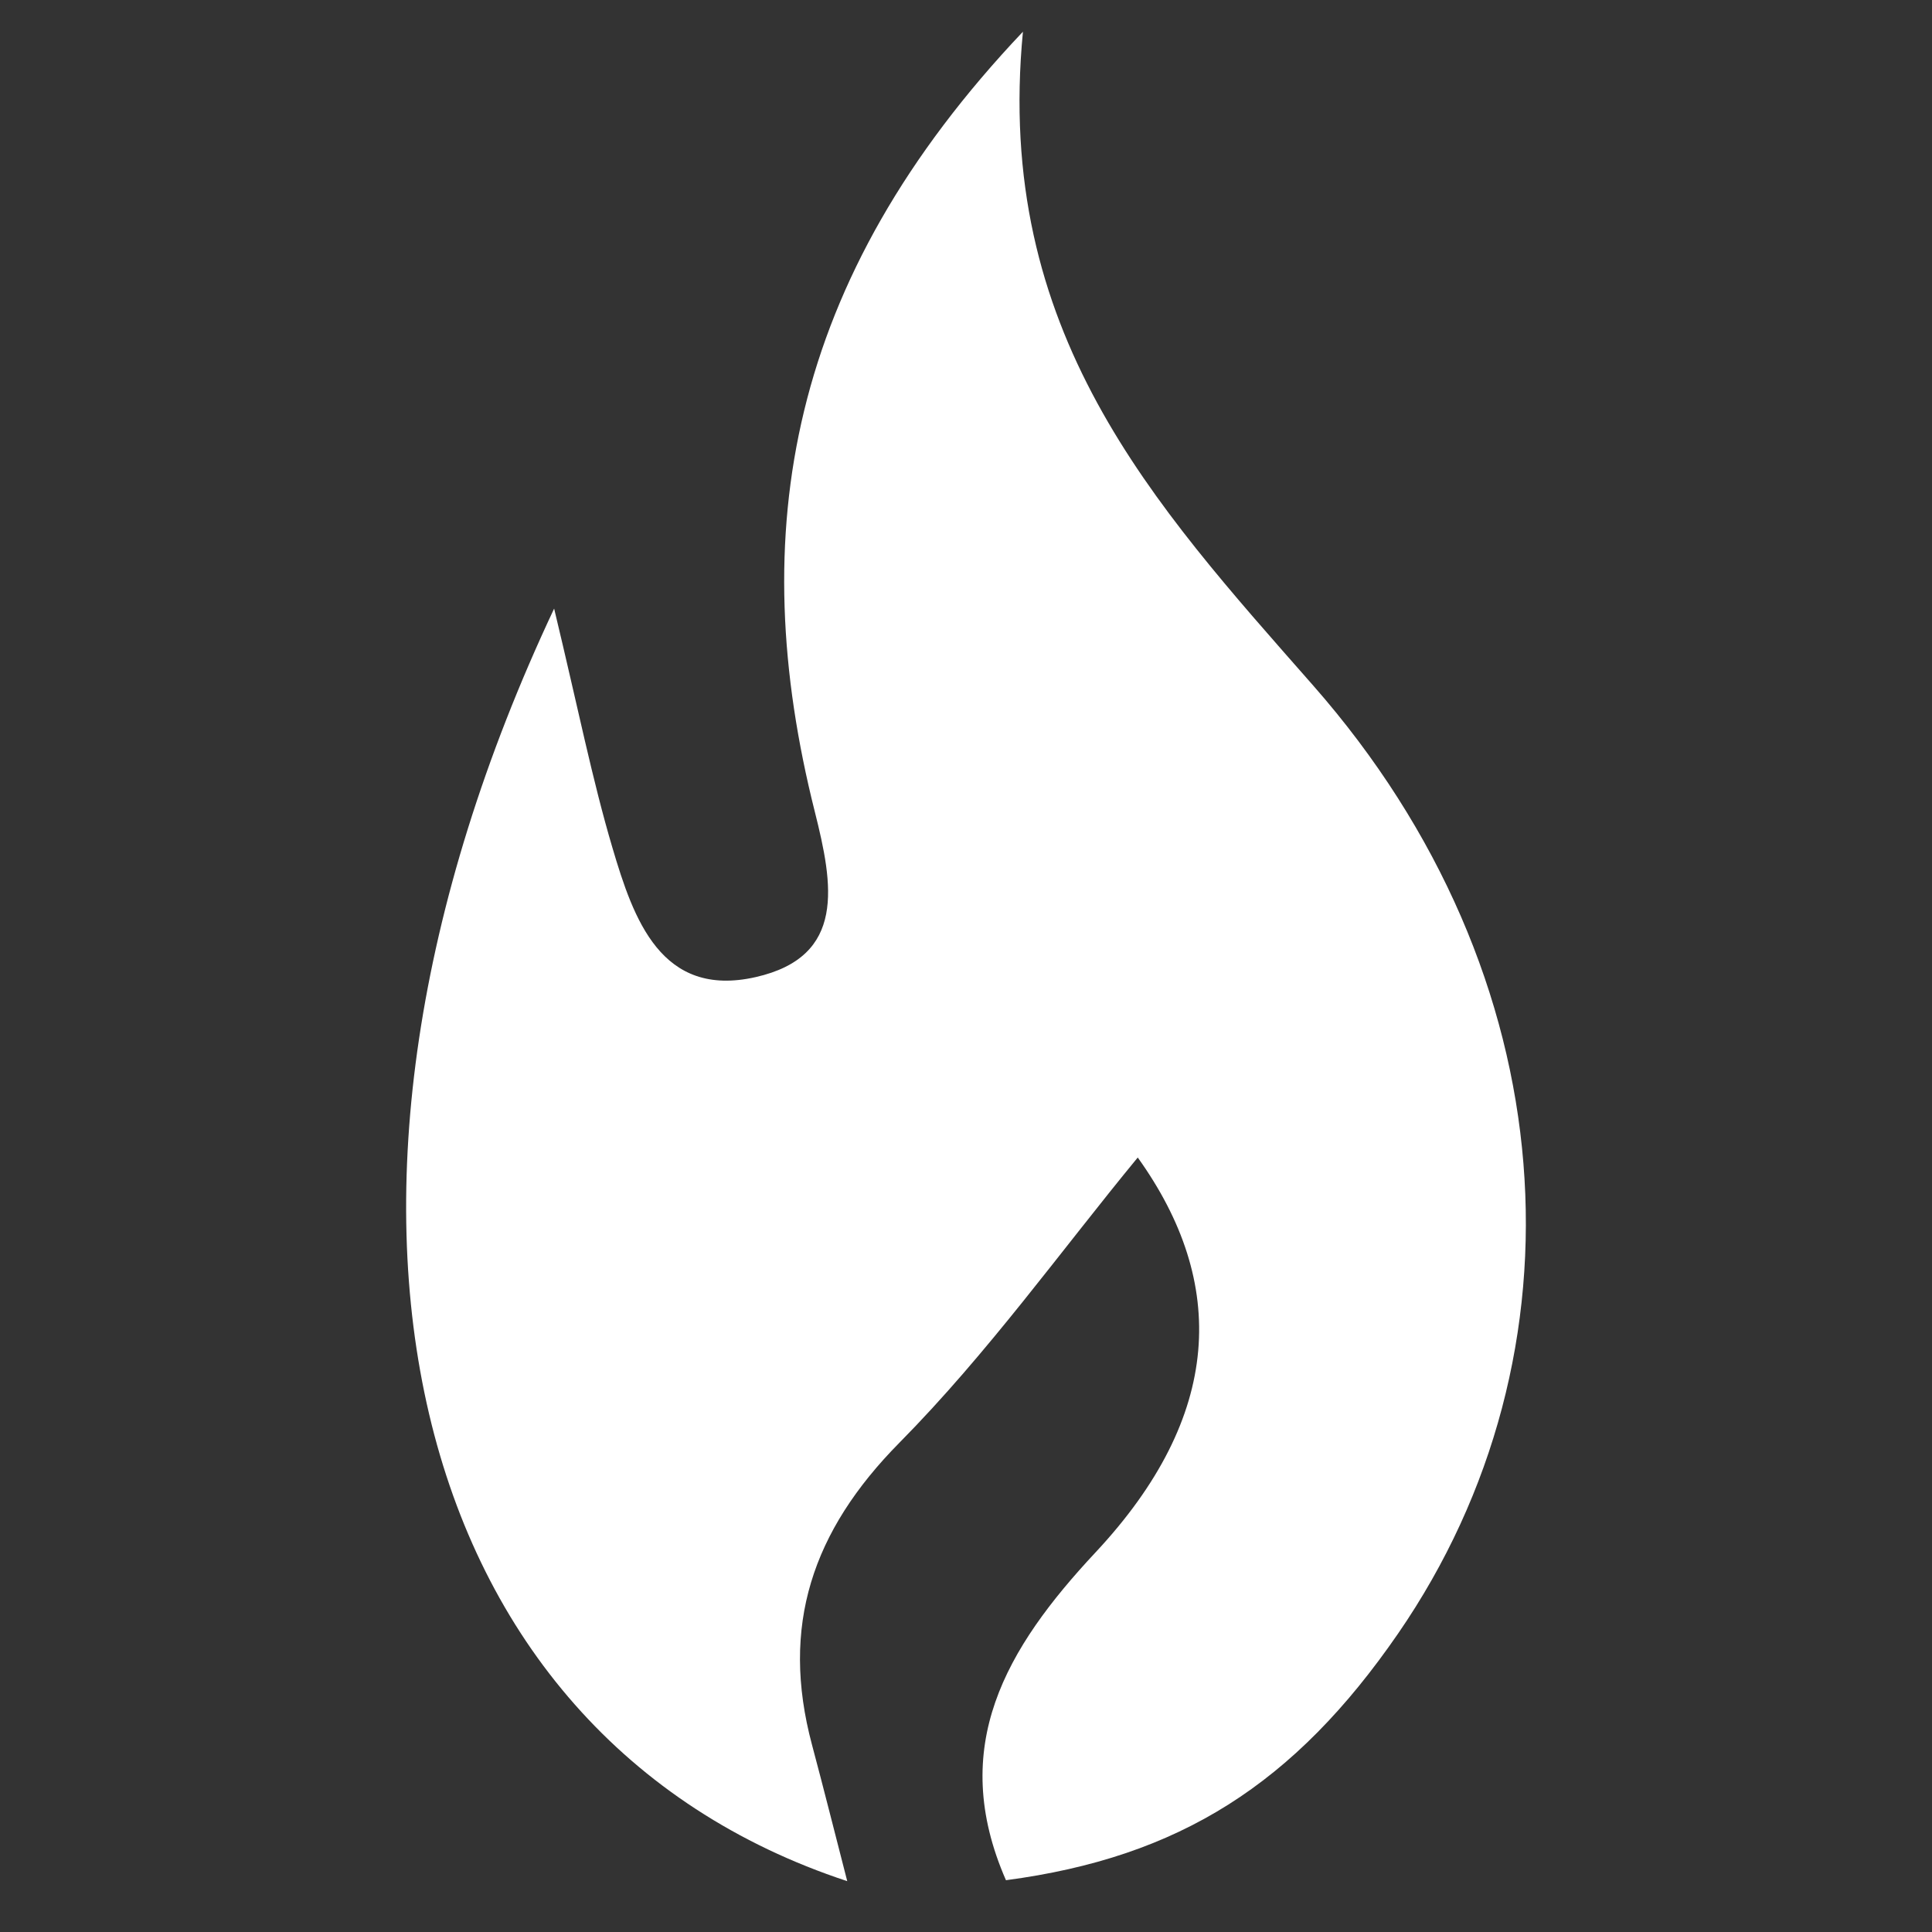 <?xml version="1.0" encoding="utf-8"?>
<!-- Generator: Adobe Illustrator 23.0.1, SVG Export Plug-In . SVG Version: 6.00 Build 0)  -->
<svg version="1.1" id="Ebene_1" xmlns="http://www.w3.org/2000/svg" xmlns:xlink="http://www.w3.org/1999/xlink" x="0px" y="0px"
	 viewBox="0 0 7086.61 7086.61" style="enable-background:new 0 0 7086.61 7086.61;" xml:space="preserve">
<rect x="0" y="0" width="7086.61" height="7086.61" fill="#333333" stroke="none"/>
<style type="text/css">
	.st0{fill:#FFFFFF;}
</style>
<path class="st0" d="M2032.57,2232.32c88.97,370.22,139.85,627.28,213.89,877.49c77.06,260.4,178.09,553.05,525.5,474.17
	c332.3-75.46,284.34-337.92,216.68-606.9c-256.96-1021.54-101.09-1948.64,763.49-2860.81
	c-106.07,1101.36,477.73,1730.32,1064.58,2398.18c933.79,1062.69,1018.92,2450.66,311.32,3477.71
	c-379.52,550.86-801.39,820.31-1438.18,904.49c-214.22-489.55,0.21-851.12,328.61-1202.52
	c467.74-500.5,484.72-988.12,154.79-1448.34c-277.87,337.11-549.44,717.52-873.82,1045.73
	c-321.04,324.83-437.27,673.48-321.13,1107.98c43.25,161.82,83.92,324.32,129.4,500.62
	C1480.3,6363.89,1002.81,4419.99,2032.57,2232.32z"/>
</svg>
